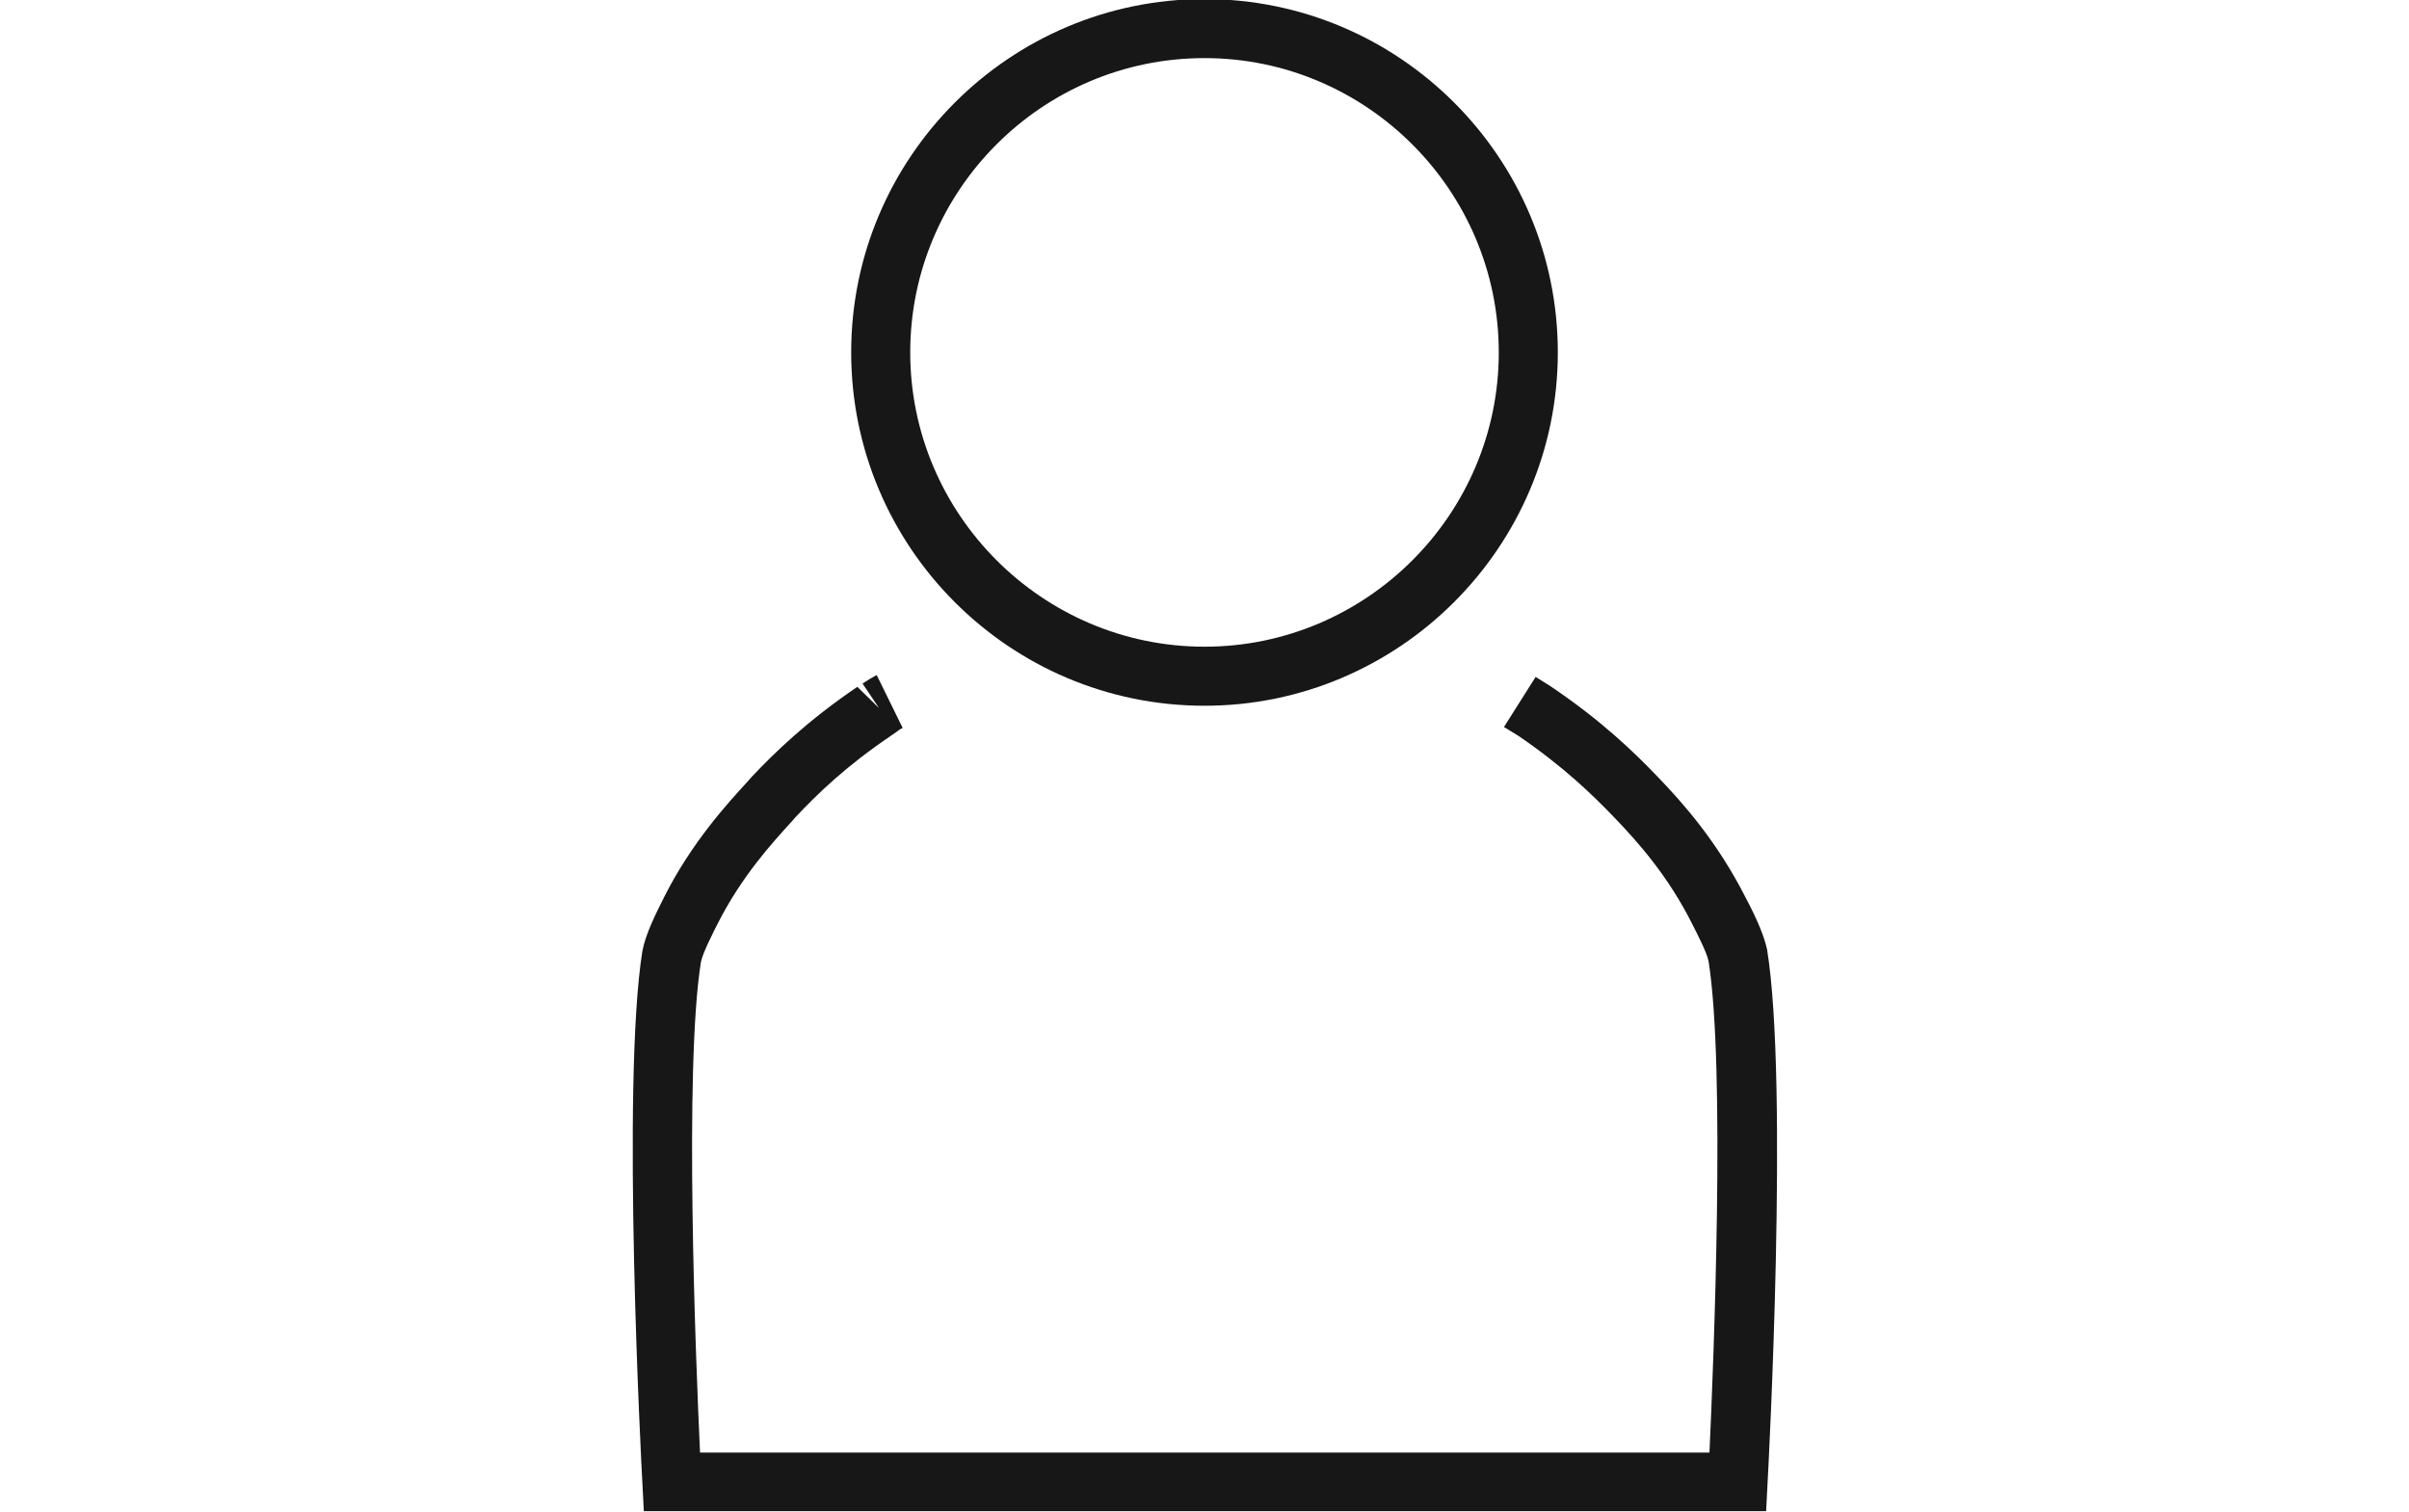 <?xml version="1.0" encoding="UTF-8"?>
<svg id="Layer_1" xmlns="http://www.w3.org/2000/svg" version="1.1" xmlns:xlink="http://www.w3.org/1999/xlink" viewBox="0 0 51 32">
  <!-- Generator: Adobe Illustrator 29.6.0, SVG Export Plug-In . SVG Version: 2.1.1 Build 207)  -->
  <defs>
    <style>
      .st0 {
        fill: none;
      }

      .st1 {
        fill: #171717;
      }

      .st2 {
        clip-path: url(#clippath);
      }
    </style>
    <clipPath id="clippath">
      <rect class="st0" x="9.5" width="32" height="32"/>
    </clipPath>
  </defs>
  <g class="st2">
    <g>
      <path class="st1" d="M25.5,14.94c-4.13,0-7.48-3.36-7.48-7.48S21.37-.02,25.5-.02s7.48,3.36,7.48,7.48-3.36,7.48-7.48,7.48ZM25.5,1.23c-3.44,0-6.23,2.8-6.23,6.23s2.8,6.23,6.23,6.23,6.23-2.8,6.23-6.23-2.8-6.23-6.23-6.23Z"/>
      <path class="st1" d="M37.37,31.99H13.63l-.03-.59c-.02-.34-.45-8.47,0-11.27.07-.36.27-.76.46-1.14.58-1.15,1.33-1.97,1.78-2.46l.07-.08c.49-.52,1.18-1.19,2.24-1.91l.46.45-.35-.52c.09-.06.19-.12.3-.18l.55,1.12c-.05.02-.1.06-.14.09l-.13.09c-.93.63-1.54,1.22-2,1.71l-.06.07c-.43.47-1.08,1.18-1.59,2.19-.08.16-.3.58-.35.8-.36,2.23-.11,8.44-.02,10.39h21.37c.09-1.95.34-8.16-.02-10.41-.04-.19-.26-.61-.34-.77-.51-1.02-1.15-1.74-1.65-2.26-.47-.49-1.08-1.08-2.03-1.73l-.31-.19.67-1.06.32.2c1.08.73,1.75,1.38,2.26,1.91.56.58,1.27,1.39,1.86,2.55.27.51.4.84.46,1.11.46,2.83.03,10.95.01,11.3l-.03.59h0Z"/>
    </g>
  </g>
</svg>